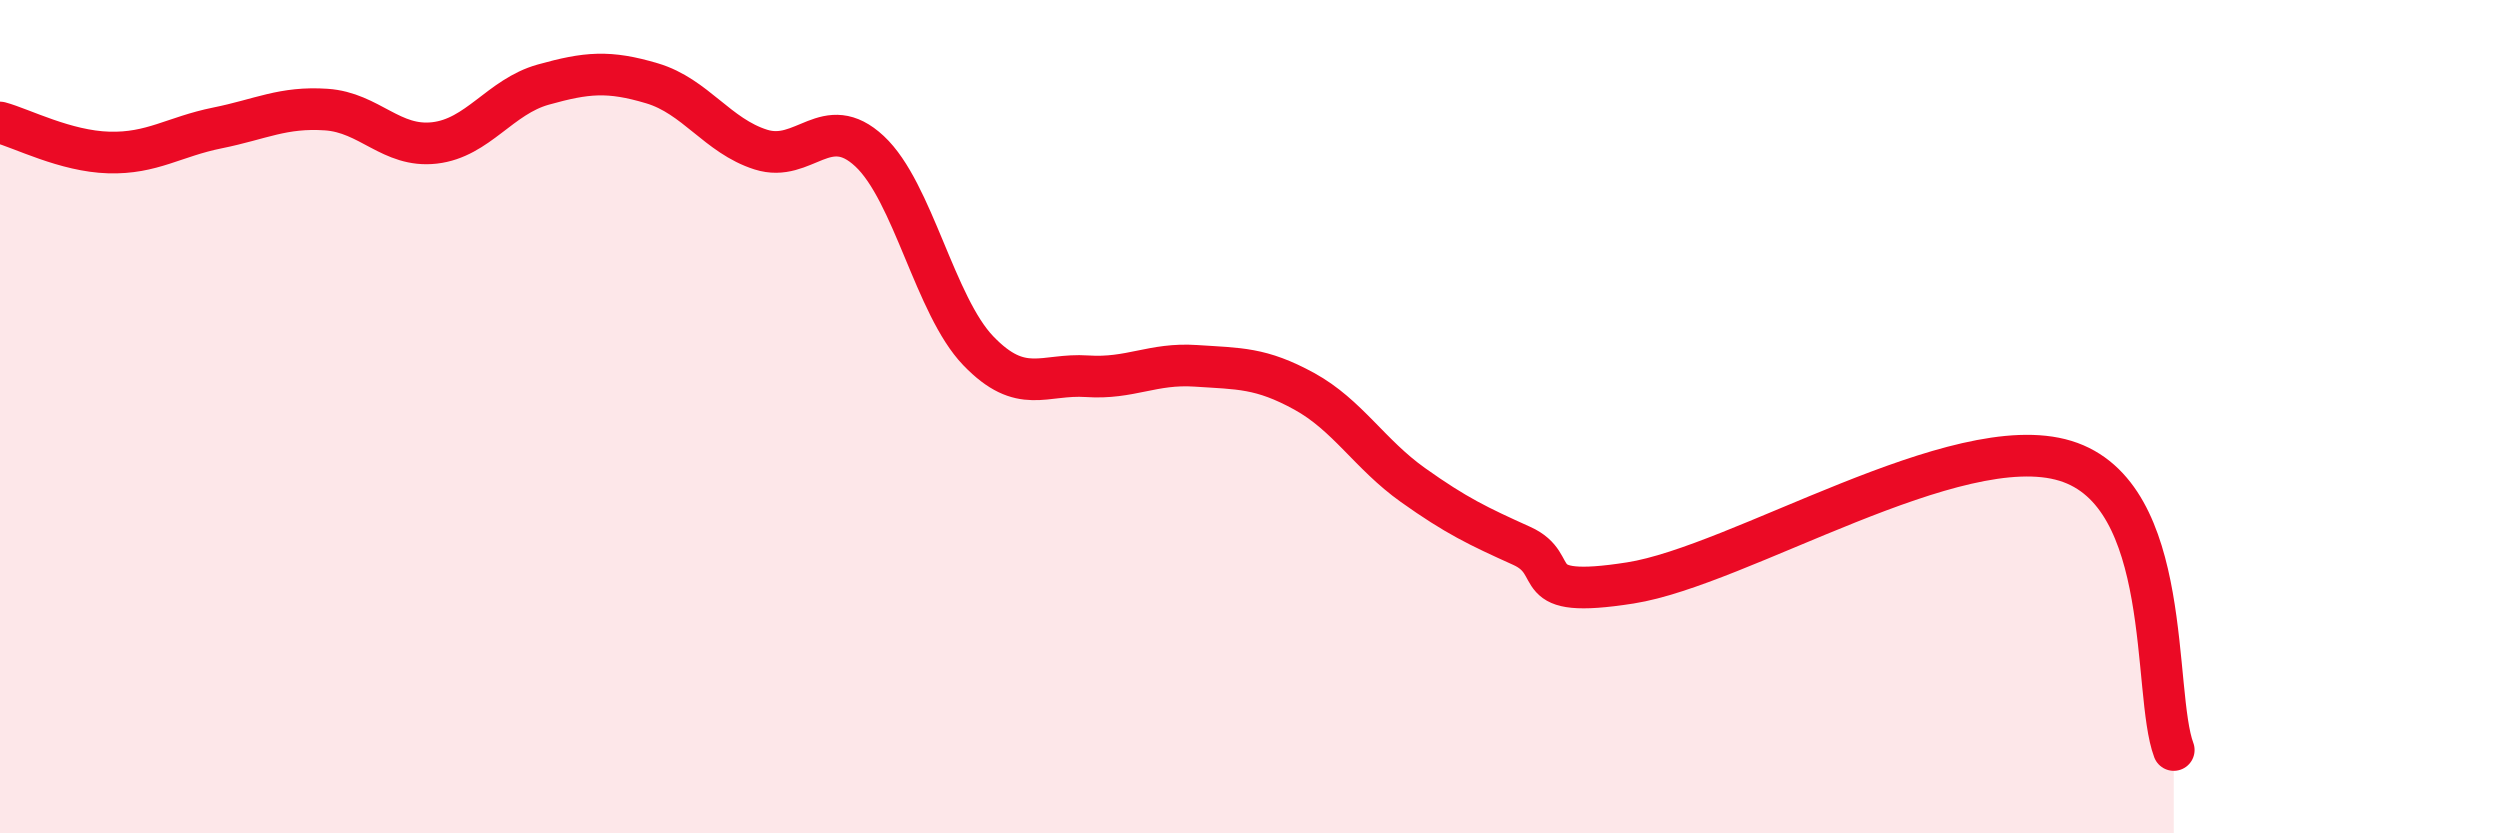 
    <svg width="60" height="20" viewBox="0 0 60 20" xmlns="http://www.w3.org/2000/svg">
      <path
        d="M 0,2.94 C 0.52,3.08 1.57,3.63 2.61,3.66 C 3.65,3.69 4.18,3.28 5.22,3.07 C 6.26,2.86 6.79,2.56 7.83,2.63 C 8.87,2.7 9.39,3.55 10.43,3.43 C 11.47,3.31 12,2.32 13.04,2.03 C 14.08,1.74 14.61,1.69 15.65,2 C 16.69,2.31 17.22,3.26 18.26,3.59 C 19.3,3.92 19.83,2.66 20.87,3.63 C 21.91,4.6 22.44,7.34 23.48,8.42 C 24.52,9.5 25.05,8.96 26.09,9.03 C 27.13,9.1 27.66,8.71 28.7,8.78 C 29.74,8.85 30.26,8.82 31.3,9.39 C 32.34,9.96 32.87,10.9 33.91,11.64 C 34.95,12.38 35.48,12.63 36.52,13.1 C 37.56,13.57 36.52,14.4 39.13,13.99 C 41.74,13.58 46.96,10.26 49.57,11.06 C 52.18,11.86 51.65,16.61 52.17,18L52.17 20L0 20Z"
        fill="#EB0A25"
        opacity="0.1"
        stroke-linecap="round"
        stroke-linejoin="round"
      />
      <path
        d="M 0,2.94 C 0.52,3.08 1.57,3.63 2.61,3.66 C 3.65,3.69 4.18,3.28 5.22,3.07 C 6.26,2.86 6.79,2.56 7.83,2.63 C 8.87,2.7 9.39,3.55 10.43,3.43 C 11.47,3.31 12,2.32 13.04,2.03 C 14.08,1.74 14.61,1.69 15.65,2 C 16.69,2.31 17.22,3.26 18.26,3.59 C 19.3,3.92 19.83,2.66 20.87,3.63 C 21.91,4.6 22.44,7.34 23.48,8.42 C 24.52,9.5 25.05,8.96 26.09,9.03 C 27.13,9.1 27.66,8.71 28.7,8.78 C 29.74,8.85 30.26,8.82 31.3,9.39 C 32.34,9.96 32.87,10.9 33.91,11.64 C 34.95,12.38 35.48,12.63 36.52,13.1 C 37.56,13.57 36.52,14.4 39.13,13.99 C 41.74,13.58 46.96,10.26 49.57,11.06 C 52.18,11.86 51.65,16.61 52.17,18"
        stroke="#EB0A25"
        stroke-width="1"
        fill="none"
        stroke-linecap="round"
        stroke-linejoin="round"
      />
    </svg>
  